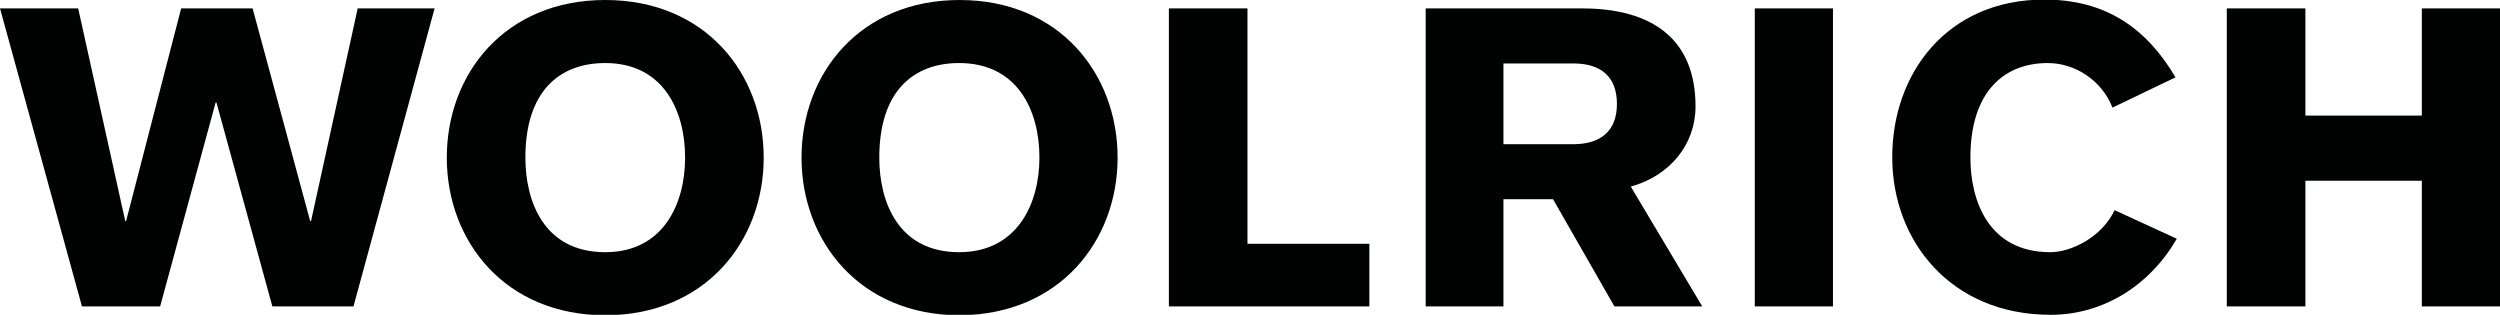 <?xml version="1.0" encoding="utf-8"?>
<!-- Generator: Adobe Illustrator 27.0.0, SVG Export Plug-In . SVG Version: 6.00 Build 0)  -->
<svg version="1.1" id="图层_1" xmlns="http://www.w3.org/2000/svg" xmlns:xlink="http://www.w3.org/1999/xlink" x="0px" y="0px"
	 viewBox="0 0 594.8 74.9" style="enable-background:new 0 0 594.8 74.9;" xml:space="preserve">
<style type="text/css">
	.st0{fill:#010202;}
</style>
<g>
	<polygon class="st0" points="0,2 18.6,2 29.8,52.6 30,52.6 43.1,2 60.1,2 73.8,52.6 74,52.6 85.1,2 103.4,2 84.1,72.9 64.8,72.9 
		51.5,24.4 51.3,24.4 38.1,72.9 19.5,72.9 	"/>
	<g>
		<path class="st0" d="M163,37.5c0,11-5.2,22.5-19,22.5c-14.6,0-19-12.1-19-22.5c0-15.9,8.2-22.5,19-22.5
			C157.8,15,163,26.3,163,37.5 M181.7,37.5C181.7,17.5,167.8,0,144,0s-37.7,17.5-37.7,37.5c0,19.9,13.9,37.5,37.7,37.5
			S181.7,57.4,181.7,37.5"/>
		<path class="st0" d="M247.3,37.5c0,11-5.3,22.5-19.1,22.5c-14.6,0-19-12.1-19-22.5c0-15.9,8.2-22.5,19-22.5
			C242.1,15,247.3,26.3,247.3,37.5 M265.9,37.5C265.9,17.5,252,0,228.3,0c-23.7,0-37.6,17.5-37.6,37.5c0,19.9,13.9,37.5,37.6,37.5
			C252,74.9,265.9,57.4,265.9,37.5"/>
		<polygon class="st0" points="278.1,2 296.8,2 296.8,58 325.8,58 325.8,72.9 278.1,72.9 		"/>
		<path class="st0" d="M357.7,15.1h17c6,0.1,10,3,10,9.6c0,6.6-4,9.5-10,9.6h-17V15.1z M339.1,72.9h18.6V47.4h11.8l14.6,25.5H405
			l-17-28.5c9.3-2.6,15.4-10,15.4-19.1c0-16-10.3-23.3-27-23.3h-37.2V72.9z"/>
		<rect x="417.5" y="2" class="st0" width="18.6" height="70.9"/>
		<path class="st0" d="M502.6,25.6C500,19,493.6,15,487.2,15c-10.2,0-18.4,6.6-18.4,22.5c0,10.4,4.4,22.5,19,22.5
			c5,0,12.3-3.6,15.3-10l14.8,6.8c-6.4,11.1-17.5,18.1-30,18.1c-23.7,0-37.7-17.5-37.7-37.5c0-19.9,13-37.5,36.2-37.5
			c14.6,0,24.3,6.8,31.2,18.5L502.6,25.6z"/>
		<polygon class="st0" points="529.8,2 548.5,2 548.5,27.5 576.2,27.5 576.2,2 594.8,2 594.8,72.9 576.2,72.9 576.2,43 548.5,43 
			548.5,72.9 529.8,72.9 		"/>
	</g>
</g>
</svg>
